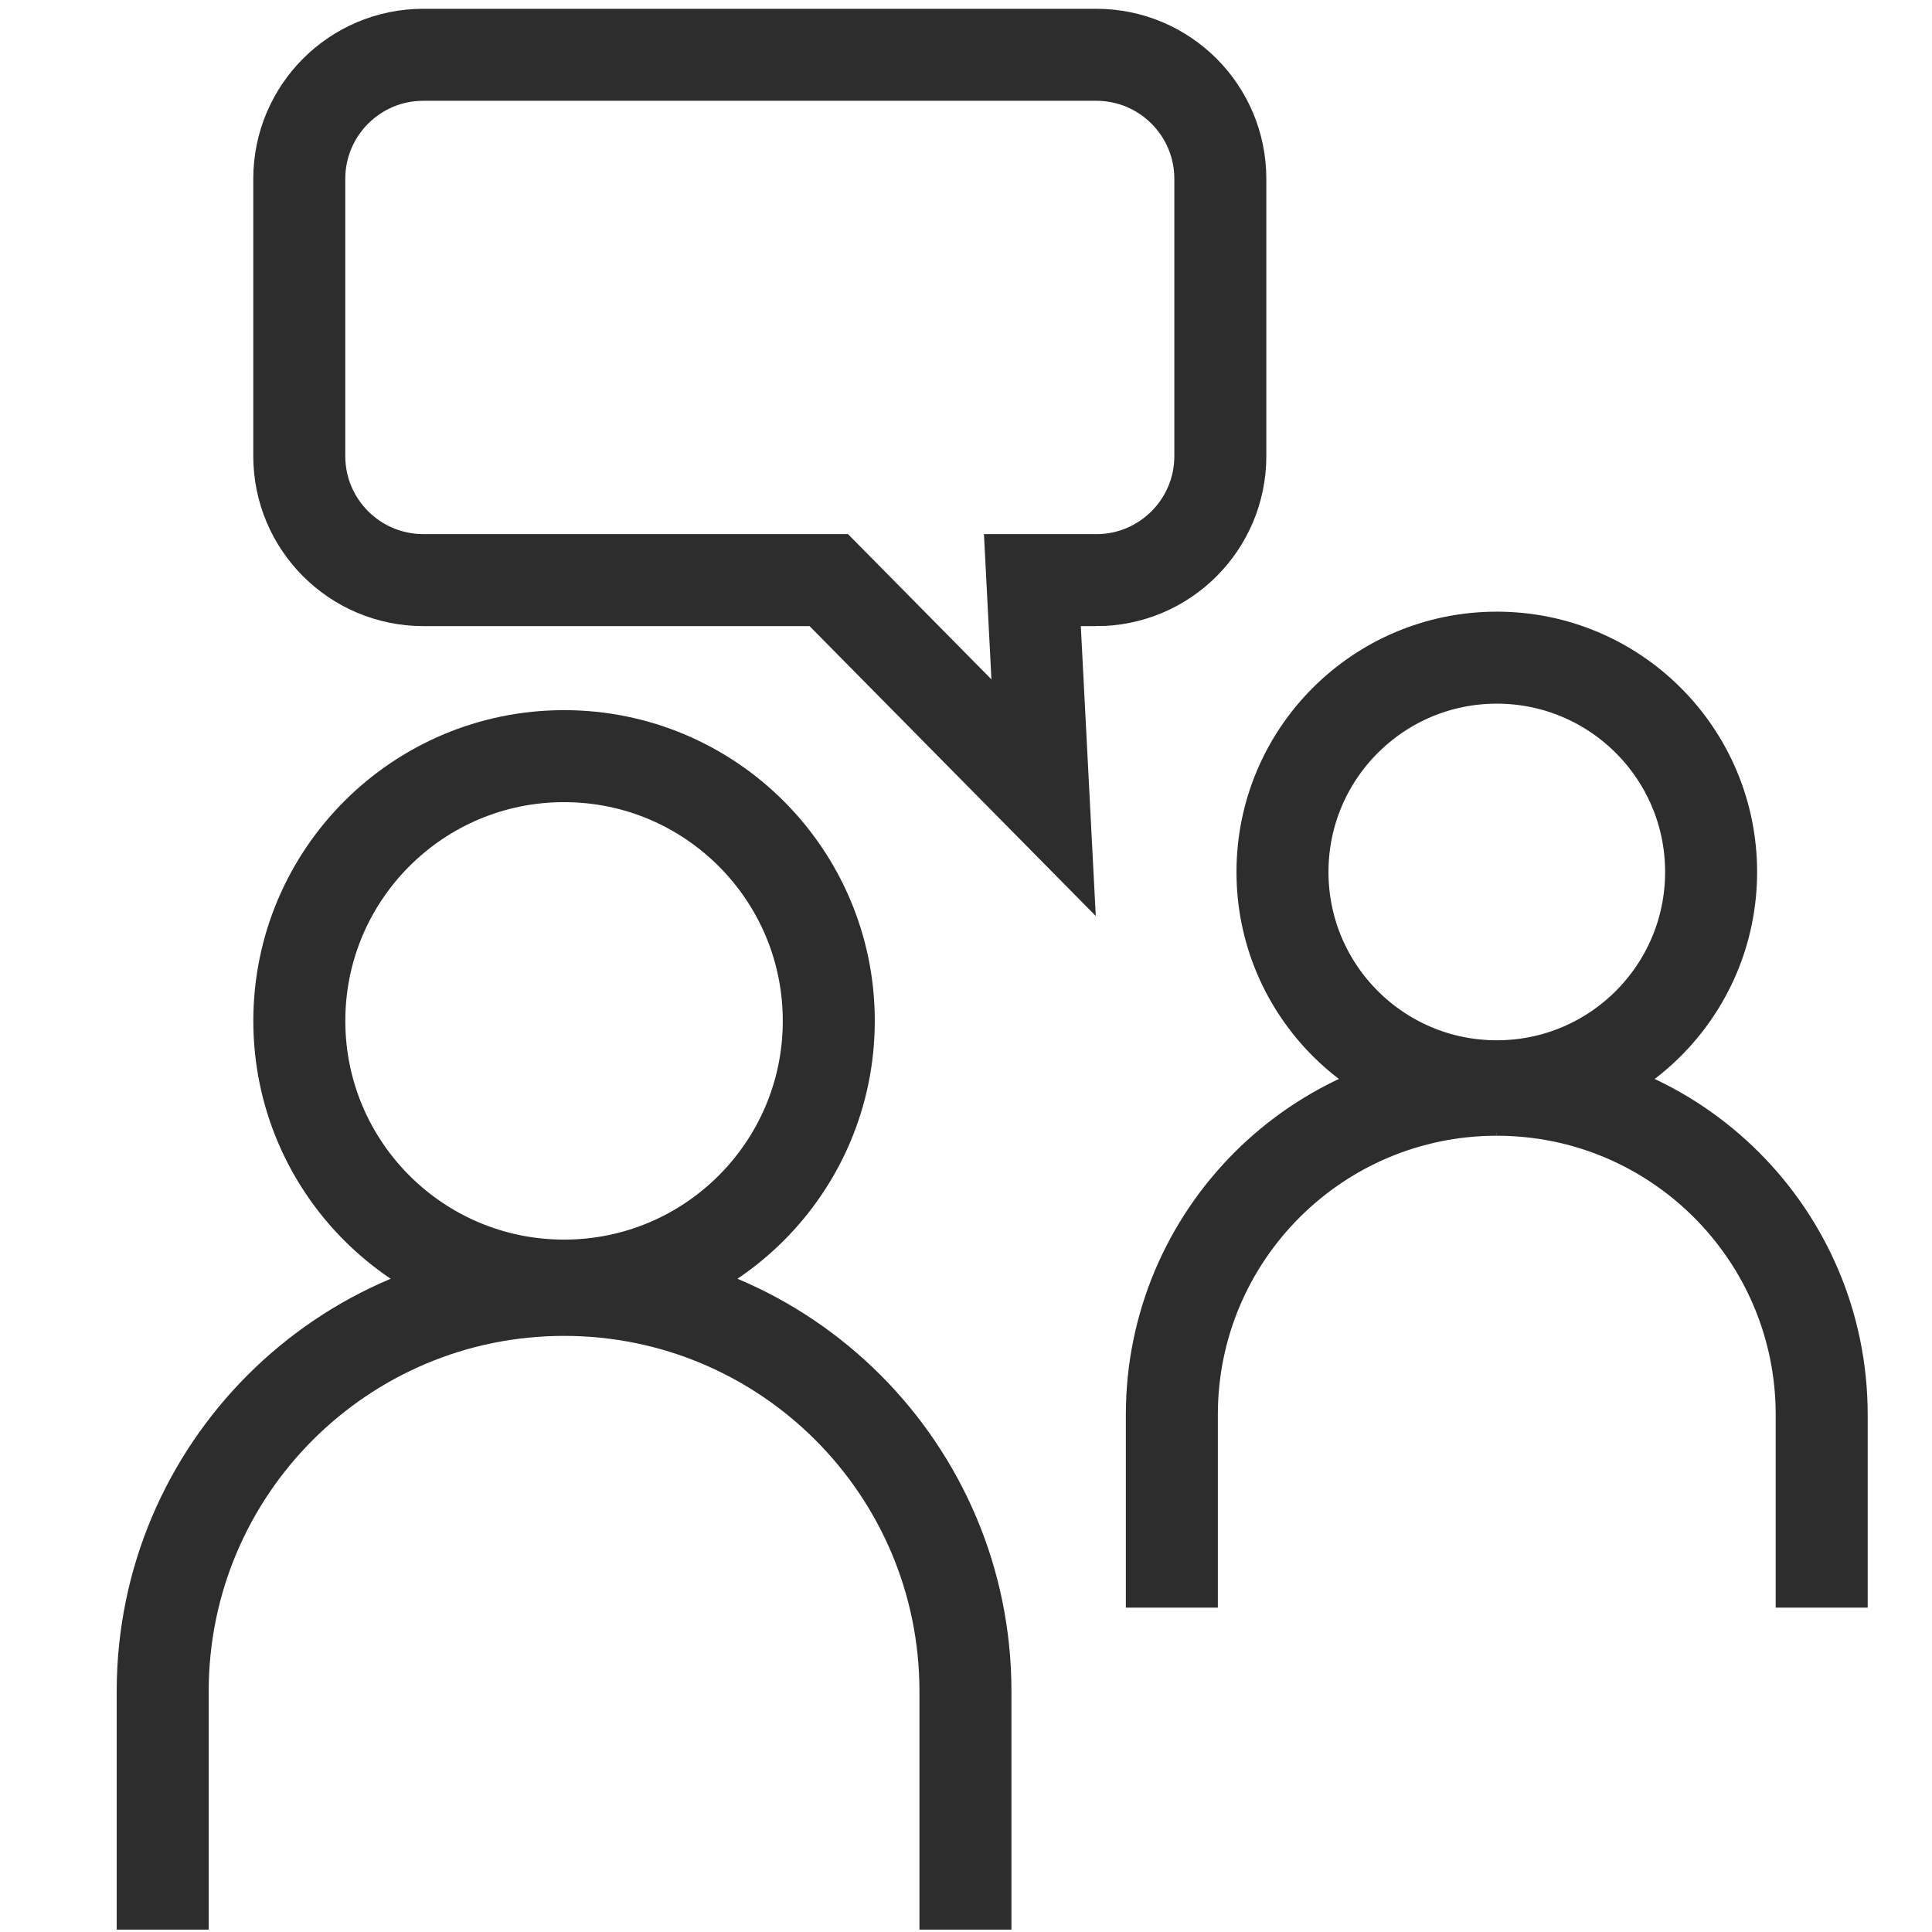 <?xml version="1.0" encoding="UTF-8"?><svg id="Layer_1" xmlns="http://www.w3.org/2000/svg" viewBox="0 0 42 42"><path d="M3.537,41.949v-5.182c0-4.819,3.907-8.726,8.726-8.726" fill="none" stroke="#2d2d2d" stroke-miterlimit="10" stroke-width="2"/><path d="M20.988,41.949v-5.182c0-4.819-3.907-8.726-8.726-8.726" fill="none" stroke="#2d2d2d" stroke-miterlimit="10" stroke-width="2"/><circle cx="12.262" cy="22.193" r="5.755" fill="none" stroke="#2d2d2d" stroke-miterlimit="10" stroke-width="2"/><path d="M25.475,34.949v-4.195c0-3.901,3.163-7.064,7.064-7.064" fill="none" stroke="#2d2d2d" stroke-miterlimit="10" stroke-width="2"/><path d="M39.602,34.949v-4.195c0-3.901-3.163-7.064-7.064-7.064" fill="none" stroke="#2d2d2d" stroke-miterlimit="10" stroke-width="2"/><circle cx="32.539" cy="18.956" r="4.659" fill="none" stroke="#2d2d2d" stroke-miterlimit="10" stroke-width="2"/><path d="M23.832,12.611h-1.389l.244,4.73-4.67-4.73h-8.814c-1.489,0-2.697-1.207-2.697-2.697V3.888c0-1.489,1.207-2.697,2.697-2.697h14.629c1.489,0,2.697,1.207,2.697,2.697v6.027c0,1.489-1.207,2.697-2.697,2.697Z" fill="none" stroke="#2d2d2d" stroke-miterlimit="10" stroke-width="2"/></svg>